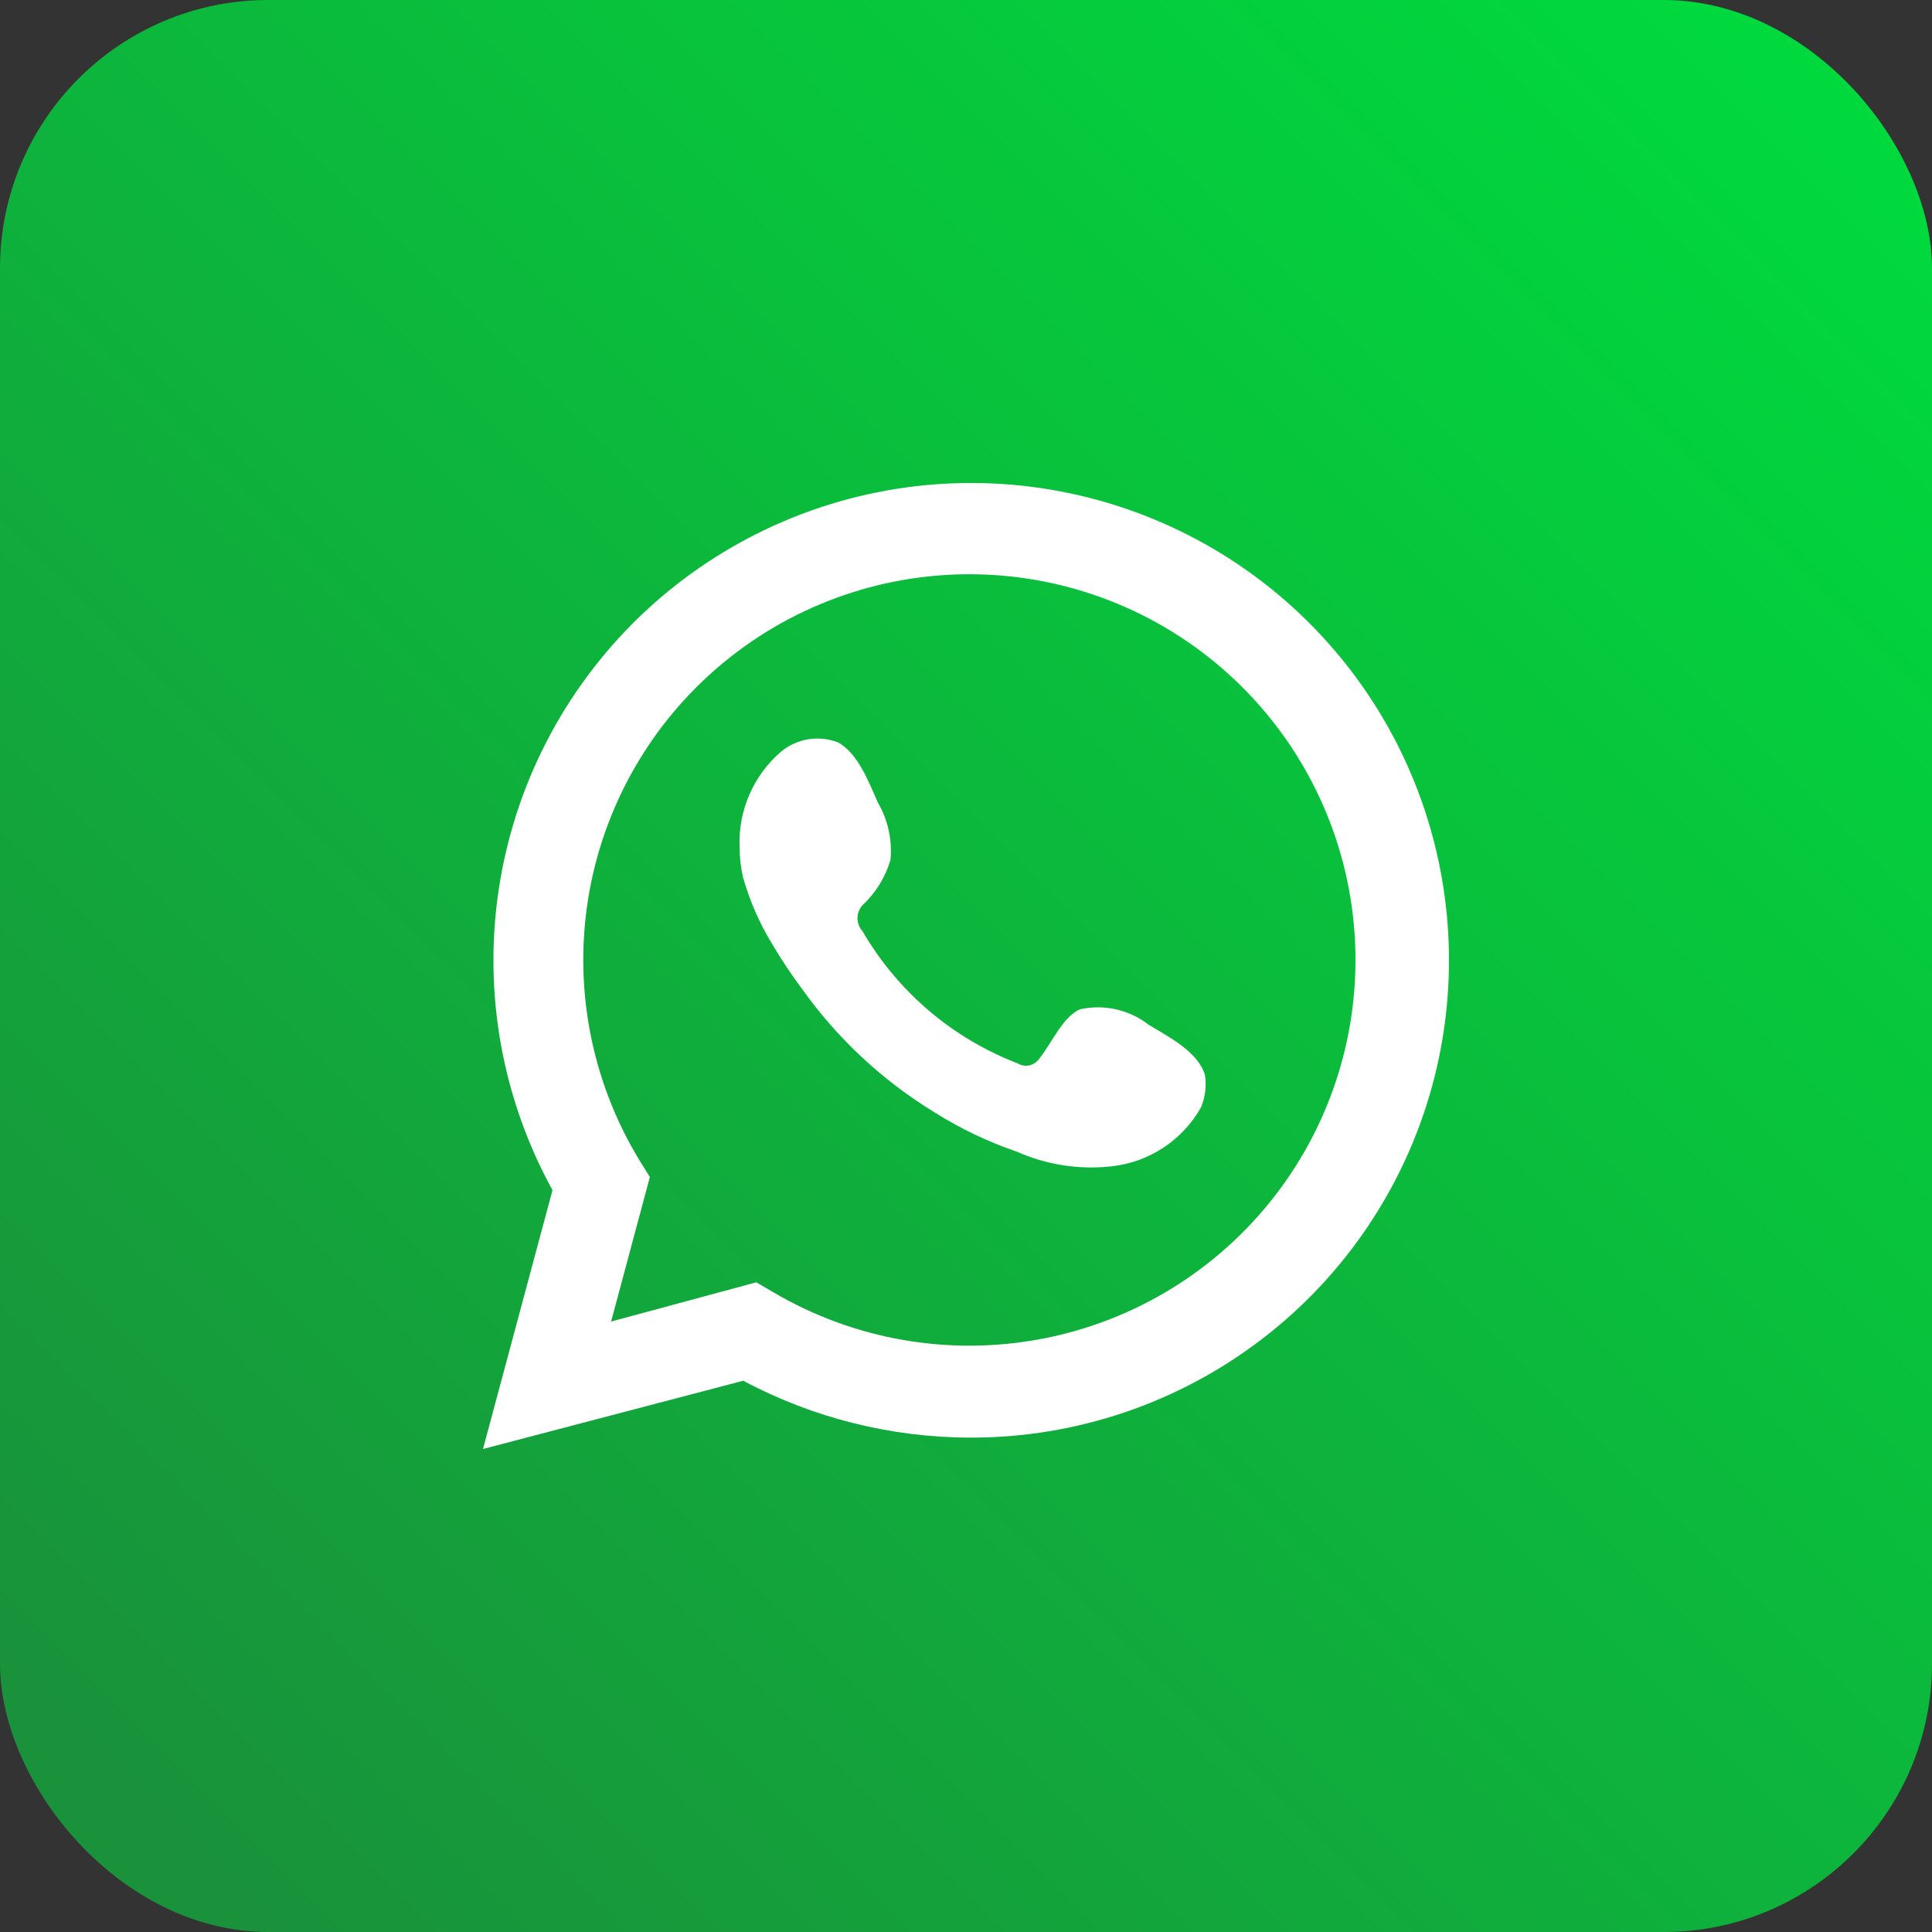 <svg width="36" height="36" viewBox="0 0 36 36" fill="none" xmlns="http://www.w3.org/2000/svg">
<rect x="0" y="0" width="36" height="36" fill="#333333" stroke="none"/>
<rect width="36" height="36" rx="5" fill="url(#paint0_linear_1639_28461)"/>
<path d="M9 27L10.295 22.177C9.355 20.468 9.003 18.497 9.294 16.569C9.585 14.641 10.502 12.862 11.903 11.505C13.306 10.149 15.115 9.29 17.053 9.061C18.992 8.833 20.952 9.247 22.632 10.24C24.311 11.233 25.618 12.75 26.35 14.558C27.082 16.365 27.199 18.363 26.684 20.244C26.168 22.125 25.048 23.784 23.496 24.966C21.944 26.149 20.046 26.789 18.094 26.788C16.613 26.788 15.155 26.424 13.849 25.728L9 27ZM14.093 23.894L14.401 24.074C15.912 24.967 17.698 25.277 19.423 24.945C21.147 24.614 22.69 23.664 23.762 22.274C24.834 20.885 25.36 19.152 25.241 17.401C25.122 15.651 24.367 14.005 23.117 12.773C21.868 11.54 20.21 10.807 18.457 10.711C16.704 10.615 14.976 11.163 13.599 12.251C12.222 13.34 11.291 14.894 10.981 16.62C10.672 18.347 11.005 20.127 11.918 21.625L12.109 21.933L11.387 24.625L14.093 23.894Z" fill="white"/>
<path fill-rule="evenodd" clip-rule="evenodd" d="M21.4 19.092C21.222 18.954 21.015 18.857 20.795 18.808C20.575 18.758 20.347 18.758 20.127 18.806C19.798 18.944 19.585 19.463 19.363 19.728C19.32 19.792 19.253 19.836 19.178 19.852C19.103 19.868 19.025 19.854 18.959 19.813C17.745 19.346 16.727 18.478 16.073 17.354C16.012 17.287 15.978 17.2 15.978 17.11C15.978 17.02 16.012 16.933 16.073 16.866C16.32 16.636 16.5 16.343 16.593 16.018C16.627 15.649 16.545 15.279 16.36 14.958C16.19 14.587 15.999 14.046 15.617 13.834C15.441 13.766 15.25 13.745 15.063 13.775C14.877 13.805 14.702 13.884 14.556 14.004C14.3 14.223 14.098 14.497 13.964 14.806C13.83 15.114 13.767 15.449 13.781 15.785C13.782 15.974 13.803 16.162 13.845 16.347C13.968 16.783 14.15 17.2 14.386 17.587C14.561 17.884 14.752 18.17 14.959 18.446C15.614 19.362 16.448 20.137 17.41 20.725C17.889 21.027 18.402 21.273 18.938 21.456C19.497 21.706 20.113 21.801 20.721 21.732C21.064 21.693 21.392 21.574 21.68 21.384C21.967 21.195 22.206 20.939 22.376 20.64C22.459 20.446 22.485 20.233 22.451 20.025C22.313 19.58 21.74 19.304 21.4 19.092Z" fill="white"/>
<defs>
<linearGradient id="paint0_linear_1639_28461" x1="33.84" y1="2.16" x2="2.52" y2="33.48" gradientUnits="userSpaceOnUse">
<stop stop-color="#00D93D"/>
<stop offset="1" stop-color="#19923B"/>
</linearGradient>
</defs>
</svg>
